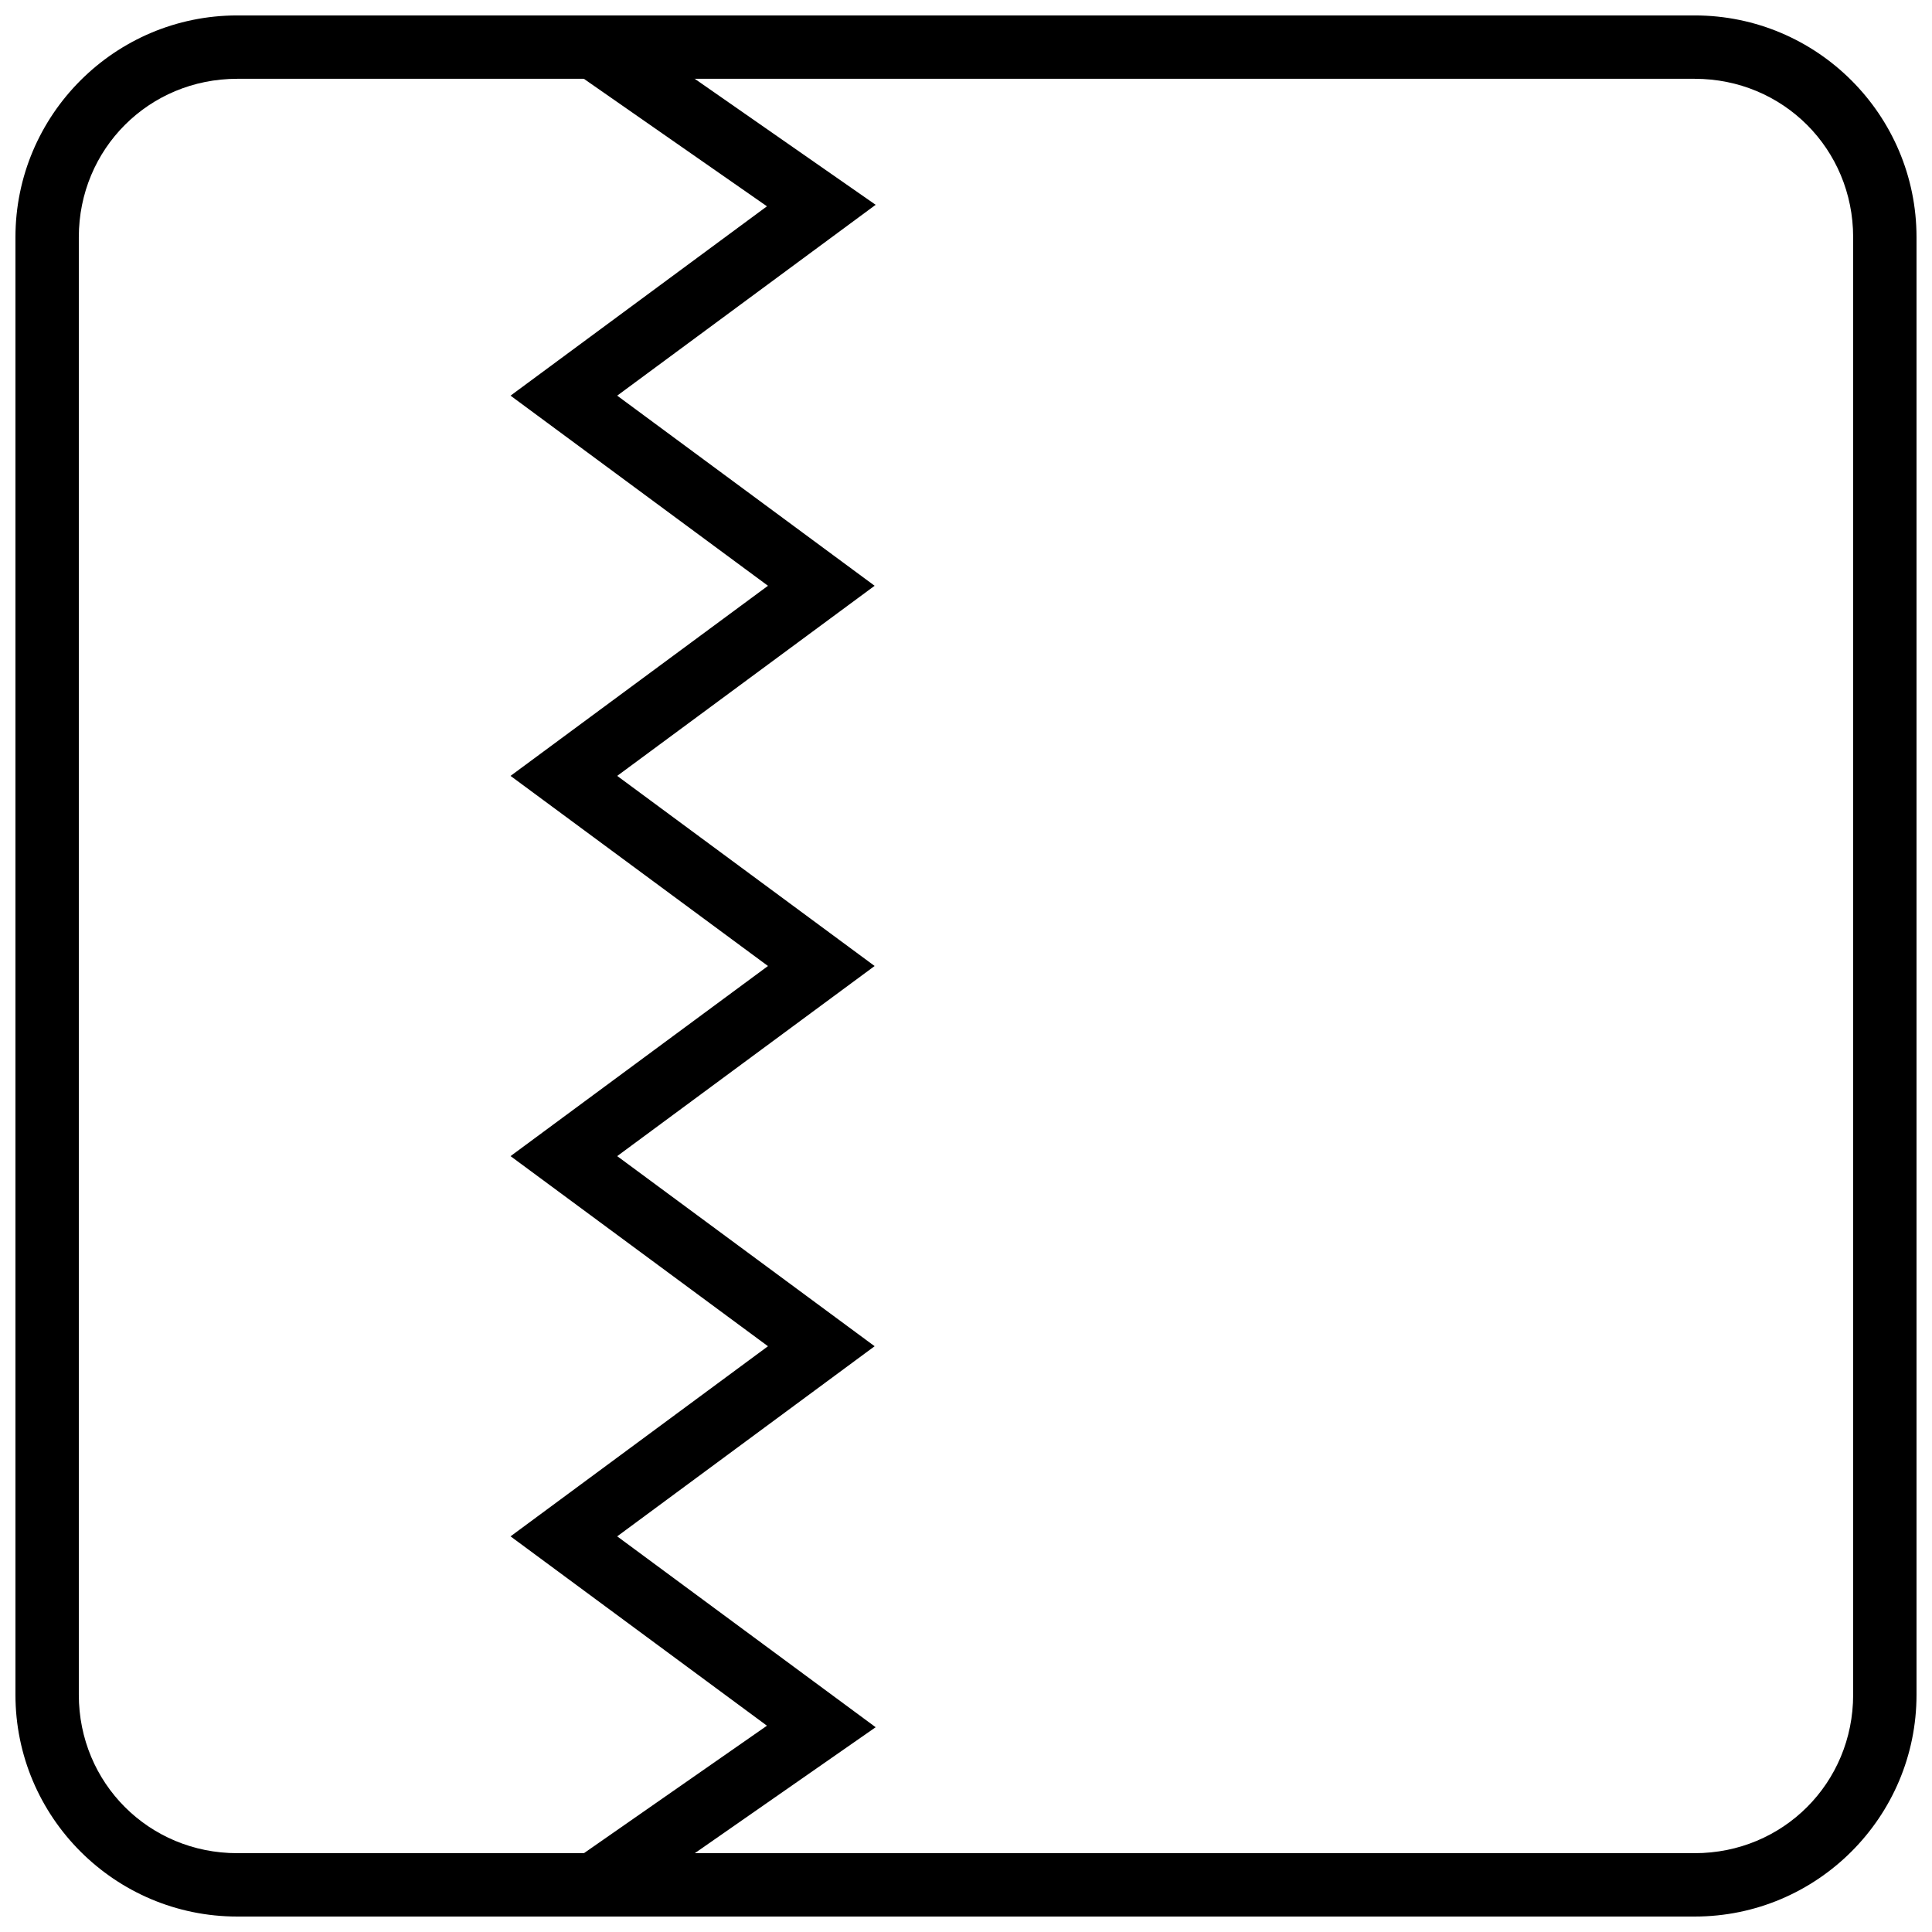 <?xml version="1.0" encoding="UTF-8"?>
<!-- Uploaded to: SVG Repo, www.svgrepo.com, Generator: SVG Repo Mixer Tools -->
<svg width="800px" height="800px" version="1.1" viewBox="144 144 512 512" xmlns="http://www.w3.org/2000/svg">
 <defs>
  <clipPath id="a">
   <path d="m148.09 148.09h503.81v503.81h-503.81z"/>
  </clipPath>
 </defs>
 <path d="m307.68 150.65-9.598 13.781 49.168 34.242-67.953 50.18 68.223 50.383-68.223 50.383 68.223 50.383-68.223 50.383 68.223 50.383-68.223 50.383 67.953 50.18-49.172 34.246 9.598 13.781 68.383-47.625-68.496-50.582 68.223-50.383-68.223-50.383 68.223-50.383-68.223-50.383 68.223-50.383-68.223-50.383 68.496-50.578-68.383-47.625z" fill-rule="evenodd"/>
 <g clip-path="url(#a)">
  <path d="m206.87 148.09c-32.418 0-58.777 26.359-58.777 58.777v386.26c0 32.418 26.359 58.777 58.777 58.777h386.25c32.418 0 58.777-26.359 58.777-58.777v-386.26c0-32.418-26.359-58.777-58.777-58.777zm0 16.793h386.25c23.402 0 41.984 18.582 41.984 41.984v386.26c0 23.402-18.578 41.984-41.984 41.984h-386.25c-23.402 0-41.984-18.578-41.984-41.984v-386.26c0-23.402 18.578-41.984 41.984-41.984z"/>
 </g>
</svg>